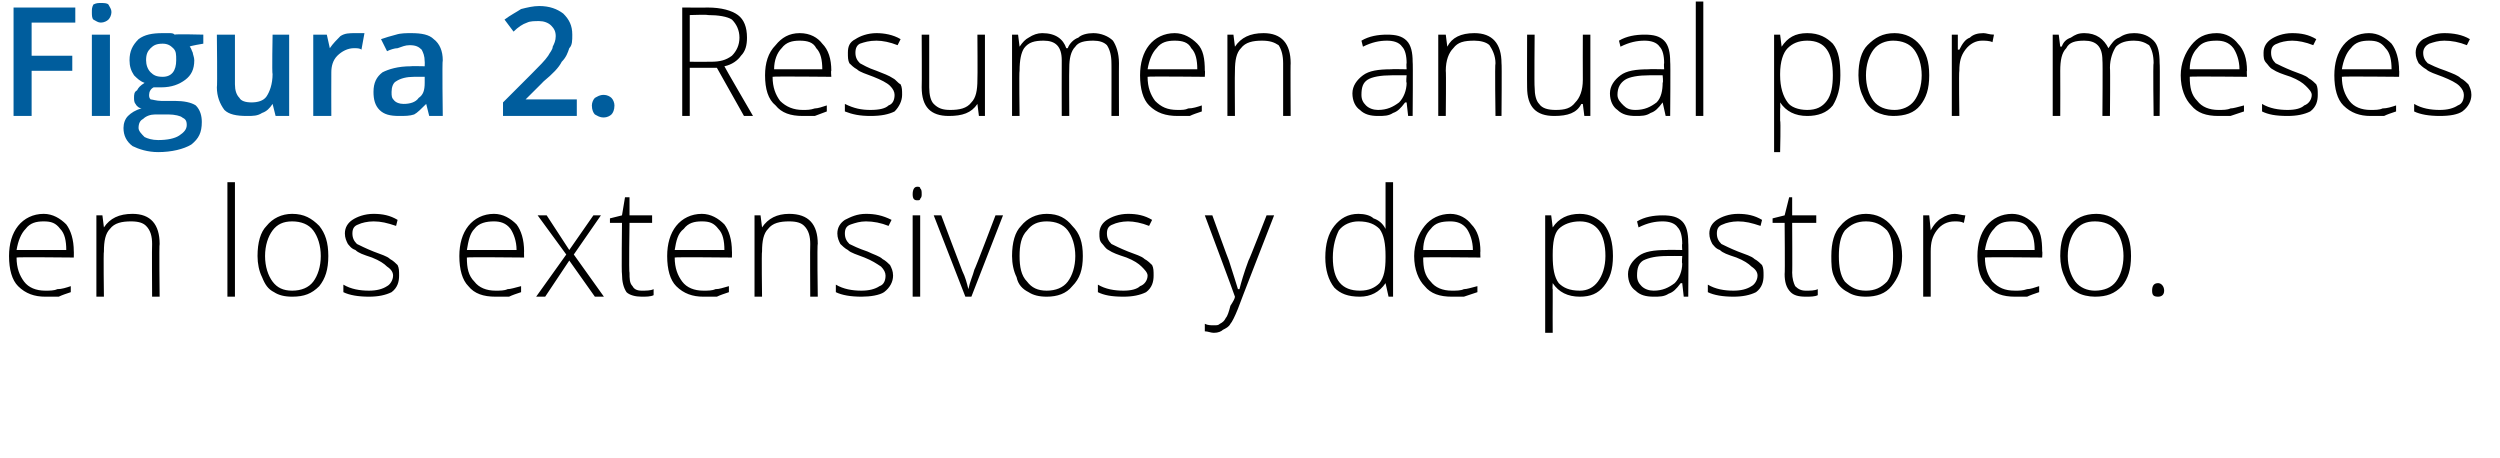 <?xml version="1.0" standalone="no"?><!DOCTYPE svg PUBLIC "-//W3C//DTD SVG 1.1//EN" "http://www.w3.org/Graphics/SVG/1.1/DTD/svg11.dtd"><svg xmlns="http://www.w3.org/2000/svg" version="1.1" width="166px" height="30.4px" viewBox="0 0 166 30.4">  <desc>Figura 2 Resumen anual por meses en los extensivos y de pastoreo</desc>  <defs/>  <g id="Polygon172708">    <path d="M 3 19.7 C 2.3 19.7 1.7 19.5 1.2 19 C 0.8 18.6 0.6 17.9 0.6 17 C 0.6 16.2 0.8 15.5 1.2 15 C 1.6 14.5 2.2 14.2 2.9 14.2 C 3.5 14.2 4 14.5 4.4 14.9 C 4.7 15.3 4.9 15.9 4.9 16.7 C 4.91 16.67 4.9 17.1 4.9 17.1 C 4.9 17.1 1.09 17.06 1.1 17.1 C 1.1 17.8 1.3 18.3 1.6 18.7 C 1.9 19.1 2.4 19.3 3 19.3 C 3.3 19.3 3.6 19.3 3.8 19.2 C 4.1 19.2 4.4 19.1 4.7 19 C 4.7 19 4.7 19.4 4.7 19.4 C 4.4 19.5 4.1 19.6 3.9 19.7 C 3.6 19.7 3.3 19.7 3 19.7 Z M 2.9 14.7 C 2.4 14.7 2 14.8 1.7 15.2 C 1.4 15.5 1.2 16 1.1 16.6 C 1.1 16.6 4.4 16.6 4.4 16.6 C 4.4 16 4.3 15.5 4 15.2 C 3.7 14.8 3.4 14.7 2.9 14.7 Z M 10.1 19.7 C 10.1 19.7 10.08 16.21 10.1 16.2 C 10.1 15.7 10 15.3 9.7 15 C 9.5 14.8 9.2 14.7 8.7 14.7 C 8.1 14.7 7.6 14.8 7.3 15.2 C 7 15.5 6.9 16 6.9 16.7 C 6.86 16.72 6.9 19.7 6.9 19.7 L 6.4 19.7 L 6.4 14.3 L 6.8 14.3 L 6.9 15.1 C 6.9 15.1 6.91 15.07 6.9 15.1 C 7.3 14.5 7.9 14.2 8.8 14.2 C 10 14.2 10.6 14.9 10.6 16.2 C 10.56 16.18 10.6 19.7 10.6 19.7 L 10.1 19.7 Z M 15.6 19.7 L 15.1 19.7 L 15.1 12.1 L 15.6 12.1 L 15.6 19.7 Z M 21.8 17 C 21.8 17.9 21.6 18.5 21.2 19 C 20.7 19.5 20.2 19.7 19.4 19.7 C 18.9 19.7 18.5 19.6 18.2 19.4 C 17.8 19.2 17.6 18.9 17.4 18.4 C 17.2 18 17.1 17.5 17.1 17 C 17.1 16.1 17.3 15.4 17.7 15 C 18.1 14.5 18.7 14.2 19.4 14.2 C 20.2 14.2 20.7 14.5 21.2 15 C 21.6 15.5 21.8 16.1 21.8 17 Z M 17.6 17 C 17.6 17.7 17.8 18.3 18.1 18.7 C 18.4 19.1 18.8 19.3 19.4 19.3 C 20 19.3 20.5 19.1 20.8 18.7 C 21.1 18.3 21.3 17.7 21.3 17 C 21.3 16.3 21.1 15.7 20.8 15.3 C 20.5 14.9 20 14.7 19.4 14.7 C 18.8 14.7 18.4 14.9 18.1 15.3 C 17.8 15.7 17.6 16.3 17.6 17 Z M 26.5 18.3 C 26.5 18.7 26.4 19.1 26 19.4 C 25.6 19.6 25.1 19.7 24.5 19.7 C 23.8 19.7 23.2 19.6 22.8 19.4 C 22.8 19.4 22.8 18.9 22.8 18.9 C 23.3 19.2 23.9 19.3 24.5 19.3 C 25 19.3 25.4 19.2 25.7 19 C 25.9 18.9 26.1 18.6 26.1 18.3 C 26.1 18.1 26 17.9 25.7 17.7 C 25.5 17.5 25.2 17.3 24.7 17.1 C 24.1 16.9 23.8 16.8 23.6 16.6 C 23.3 16.5 23.2 16.3 23.1 16.2 C 23 16 22.9 15.8 22.9 15.5 C 22.9 15.1 23.1 14.8 23.4 14.6 C 23.7 14.4 24.2 14.2 24.8 14.2 C 25.4 14.2 25.9 14.3 26.4 14.6 C 26.4 14.6 26.3 15 26.3 15 C 25.7 14.8 25.3 14.7 24.8 14.7 C 24.4 14.7 24 14.8 23.8 14.9 C 23.5 15 23.4 15.2 23.4 15.5 C 23.4 15.8 23.5 16 23.7 16.2 C 23.9 16.3 24.3 16.5 24.8 16.7 C 25.3 16.9 25.7 17 25.9 17.2 C 26.1 17.3 26.3 17.5 26.4 17.6 C 26.5 17.8 26.5 18 26.5 18.3 Z M 32.9 19.7 C 32.1 19.7 31.5 19.5 31.1 19 C 30.7 18.6 30.5 17.9 30.5 17 C 30.5 16.2 30.7 15.5 31.1 15 C 31.5 14.5 32.1 14.2 32.8 14.2 C 33.4 14.2 33.9 14.5 34.3 14.9 C 34.6 15.3 34.8 15.9 34.8 16.7 C 34.79 16.67 34.8 17.1 34.8 17.1 C 34.8 17.1 30.97 17.06 31 17.1 C 31 17.8 31.1 18.3 31.5 18.7 C 31.8 19.1 32.3 19.3 32.9 19.3 C 33.2 19.3 33.5 19.3 33.7 19.2 C 33.9 19.2 34.2 19.1 34.6 19 C 34.6 19 34.6 19.4 34.6 19.4 C 34.3 19.5 34 19.6 33.8 19.7 C 33.5 19.7 33.2 19.7 32.9 19.7 Z M 32.8 14.7 C 32.3 14.7 31.8 14.8 31.5 15.2 C 31.2 15.5 31.1 16 31 16.6 C 31 16.6 34.3 16.6 34.3 16.6 C 34.3 16 34.1 15.5 33.9 15.2 C 33.6 14.8 33.2 14.7 32.8 14.7 Z M 37.6 16.9 L 35.7 14.3 L 36.3 14.3 L 37.8 16.6 L 39.4 14.3 L 39.9 14.3 L 38.1 16.9 L 40.1 19.7 L 39.5 19.7 L 37.8 17.3 L 36.2 19.7 L 35.6 19.7 L 37.6 16.9 Z M 42.6 19.3 C 42.9 19.3 43.2 19.3 43.4 19.2 C 43.4 19.2 43.4 19.6 43.4 19.6 C 43.2 19.7 42.9 19.7 42.6 19.7 C 42.2 19.7 41.8 19.6 41.6 19.4 C 41.4 19.1 41.3 18.7 41.3 18.2 C 41.26 18.19 41.3 14.8 41.3 14.8 L 40.5 14.8 L 40.5 14.5 L 41.3 14.3 L 41.5 13.1 L 41.8 13.1 L 41.8 14.3 L 43.3 14.3 L 43.3 14.8 L 41.8 14.8 C 41.8 14.8 41.75 18.12 41.8 18.1 C 41.8 18.5 41.8 18.8 42 19 C 42.1 19.2 42.3 19.3 42.6 19.3 Z M 46.7 19.7 C 46 19.7 45.4 19.5 44.9 19 C 44.5 18.6 44.3 17.9 44.3 17 C 44.3 16.2 44.5 15.5 44.9 15 C 45.3 14.5 45.9 14.2 46.6 14.2 C 47.2 14.2 47.7 14.5 48.1 14.9 C 48.4 15.3 48.6 15.9 48.6 16.7 C 48.61 16.67 48.6 17.1 48.6 17.1 C 48.6 17.1 44.79 17.06 44.8 17.1 C 44.8 17.8 45 18.3 45.3 18.7 C 45.6 19.1 46.1 19.3 46.7 19.3 C 47 19.3 47.3 19.3 47.5 19.2 C 47.8 19.2 48 19.1 48.4 19 C 48.4 19 48.4 19.4 48.4 19.4 C 48.1 19.5 47.8 19.6 47.6 19.7 C 47.3 19.7 47 19.7 46.7 19.7 Z M 46.6 14.7 C 46.1 14.7 45.7 14.8 45.4 15.2 C 45 15.5 44.9 16 44.8 16.6 C 44.8 16.6 48.1 16.6 48.1 16.6 C 48.1 16 48 15.5 47.7 15.2 C 47.4 14.8 47.1 14.7 46.6 14.7 Z M 53.8 19.7 C 53.8 19.7 53.78 16.21 53.8 16.2 C 53.8 15.7 53.7 15.3 53.4 15 C 53.2 14.8 52.9 14.7 52.4 14.7 C 51.8 14.7 51.3 14.8 51 15.2 C 50.7 15.5 50.6 16 50.6 16.7 C 50.56 16.72 50.6 19.7 50.6 19.7 L 50.1 19.7 L 50.1 14.3 L 50.5 14.3 L 50.6 15.1 C 50.6 15.1 50.61 15.07 50.6 15.1 C 51 14.5 51.6 14.2 52.4 14.2 C 53.7 14.2 54.3 14.9 54.3 16.2 C 54.25 16.18 54.3 19.7 54.3 19.7 L 53.8 19.7 Z M 59.3 18.3 C 59.3 18.7 59.1 19.1 58.7 19.4 C 58.4 19.6 57.8 19.7 57.2 19.7 C 56.5 19.7 55.9 19.6 55.5 19.4 C 55.5 19.4 55.5 18.9 55.5 18.9 C 56 19.2 56.6 19.3 57.2 19.3 C 57.7 19.3 58.1 19.2 58.4 19 C 58.7 18.9 58.8 18.6 58.8 18.3 C 58.8 18.1 58.7 17.9 58.5 17.7 C 58.2 17.5 57.9 17.3 57.4 17.1 C 56.9 16.9 56.5 16.8 56.3 16.6 C 56.1 16.5 55.9 16.3 55.8 16.2 C 55.7 16 55.6 15.8 55.6 15.5 C 55.6 15.1 55.8 14.8 56.1 14.6 C 56.5 14.4 56.9 14.2 57.5 14.2 C 58.1 14.2 58.6 14.3 59.2 14.6 C 59.2 14.6 59 15 59 15 C 58.5 14.8 58 14.7 57.5 14.7 C 57.1 14.7 56.8 14.8 56.5 14.9 C 56.2 15 56.1 15.2 56.1 15.5 C 56.1 15.8 56.2 16 56.4 16.2 C 56.6 16.3 57 16.5 57.6 16.7 C 58 16.9 58.4 17 58.6 17.2 C 58.8 17.3 59 17.5 59.1 17.6 C 59.2 17.8 59.3 18 59.3 18.3 Z M 61.1 19.7 L 60.6 19.7 L 60.6 14.3 L 61.1 14.3 L 61.1 19.7 Z M 60.9 13.3 C 60.7 13.3 60.6 13.2 60.6 12.9 C 60.6 12.6 60.7 12.4 60.9 12.4 C 61 12.4 61.1 12.4 61.1 12.5 C 61.2 12.6 61.2 12.7 61.2 12.9 C 61.2 13 61.2 13.1 61.1 13.2 C 61.1 13.3 61 13.3 60.9 13.3 C 60.9 13.3 60.9 13.3 60.9 13.3 Z M 64.1 19.7 L 62 14.3 L 62.5 14.3 C 62.5 14.3 63.87 17.95 63.9 18 C 64.1 18.4 64.2 18.8 64.3 19.2 C 64.3 19.2 64.3 19.2 64.3 19.2 C 64.4 18.7 64.6 18.3 64.7 17.9 C 64.72 17.94 66.1 14.3 66.1 14.3 L 66.6 14.3 L 64.5 19.7 L 64.1 19.7 Z M 71.9 17 C 71.9 17.9 71.7 18.5 71.2 19 C 70.8 19.5 70.2 19.7 69.5 19.7 C 69 19.7 68.6 19.6 68.3 19.4 C 67.9 19.2 67.6 18.9 67.5 18.4 C 67.3 18 67.2 17.5 67.2 17 C 67.2 16.1 67.4 15.4 67.8 15 C 68.2 14.5 68.8 14.2 69.5 14.2 C 70.3 14.2 70.8 14.5 71.2 15 C 71.7 15.5 71.9 16.1 71.9 17 Z M 67.7 17 C 67.7 17.7 67.8 18.3 68.2 18.7 C 68.5 19.1 68.9 19.3 69.5 19.3 C 70.1 19.3 70.6 19.1 70.9 18.7 C 71.2 18.3 71.4 17.7 71.4 17 C 71.4 16.3 71.2 15.7 70.9 15.3 C 70.6 14.9 70.1 14.7 69.5 14.7 C 68.9 14.7 68.5 14.9 68.2 15.3 C 67.8 15.7 67.7 16.3 67.7 17 Z M 76.6 18.3 C 76.6 18.7 76.5 19.1 76.1 19.4 C 75.7 19.6 75.2 19.7 74.6 19.7 C 73.8 19.7 73.3 19.6 72.9 19.4 C 72.9 19.4 72.9 18.9 72.9 18.9 C 73.4 19.2 74 19.3 74.6 19.3 C 75.1 19.3 75.5 19.2 75.7 19 C 76 18.9 76.2 18.6 76.2 18.3 C 76.2 18.1 76 17.9 75.8 17.7 C 75.6 17.5 75.3 17.3 74.8 17.1 C 74.2 16.9 73.9 16.8 73.6 16.6 C 73.4 16.5 73.3 16.3 73.2 16.2 C 73 16 73 15.8 73 15.5 C 73 15.1 73.2 14.8 73.5 14.6 C 73.8 14.4 74.3 14.2 74.9 14.2 C 75.5 14.2 76 14.3 76.5 14.6 C 76.5 14.6 76.3 15 76.3 15 C 75.8 14.8 75.3 14.7 74.9 14.7 C 74.5 14.7 74.1 14.8 73.9 14.9 C 73.6 15 73.5 15.2 73.5 15.5 C 73.5 15.8 73.6 16 73.8 16.2 C 74 16.3 74.4 16.5 74.9 16.7 C 75.4 16.9 75.8 17 76 17.2 C 76.2 17.3 76.4 17.5 76.5 17.6 C 76.6 17.8 76.6 18 76.6 18.3 Z M 80 14.3 L 80.5 14.3 C 80.5 14.3 81.59 17.32 81.6 17.3 C 81.9 18.2 82.1 18.9 82.2 19.2 C 82.2 19.2 82.3 19.2 82.3 19.2 C 82.4 18.8 82.6 18.1 82.9 17.3 C 82.94 17.29 84.1 14.3 84.1 14.3 L 84.6 14.3 C 84.6 14.3 82.18 20.51 82.2 20.5 C 82 21 81.8 21.4 81.7 21.5 C 81.6 21.7 81.4 21.8 81.2 21.9 C 81.1 22 80.9 22.1 80.6 22.1 C 80.4 22.1 80.2 22 80 22 C 80 22 80 21.5 80 21.5 C 80.2 21.6 80.4 21.6 80.6 21.6 C 80.8 21.6 80.9 21.6 81 21.5 C 81.2 21.4 81.3 21.3 81.4 21.1 C 81.5 21 81.6 20.7 81.7 20.3 C 81.9 20 82 19.8 82 19.7 C 82 19.65 80 14.3 80 14.3 Z M 90.2 14.2 C 90.6 14.2 91 14.3 91.2 14.5 C 91.5 14.6 91.8 14.8 92 15.2 C 92 15.2 92 15.2 92 15.2 C 92 14.8 92 14.4 92 14 C 92 13.96 92 12.1 92 12.1 L 92.5 12.1 L 92.5 19.7 L 92.2 19.7 L 92 18.8 C 92 18.8 92 18.84 92 18.8 C 91.6 19.4 91 19.7 90.3 19.7 C 89.5 19.7 89 19.5 88.6 19.1 C 88.2 18.6 88 17.9 88 17.1 C 88 16.2 88.2 15.5 88.6 15 C 89 14.5 89.5 14.2 90.2 14.2 Z M 90.2 14.7 C 89.7 14.7 89.2 14.9 88.9 15.3 C 88.7 15.7 88.5 16.3 88.5 17.1 C 88.5 18.6 89.1 19.3 90.3 19.3 C 90.9 19.3 91.3 19.1 91.6 18.8 C 91.9 18.4 92 17.9 92 17.1 C 92 17.1 92 17 92 17 C 92 16.2 91.9 15.6 91.6 15.2 C 91.3 14.9 90.9 14.7 90.2 14.7 Z M 96.4 19.7 C 95.6 19.7 95 19.5 94.6 19 C 94.2 18.6 93.9 17.9 93.9 17 C 93.9 16.2 94.2 15.5 94.6 15 C 95 14.5 95.6 14.2 96.3 14.2 C 96.9 14.2 97.4 14.5 97.7 14.9 C 98.1 15.3 98.3 15.9 98.3 16.7 C 98.28 16.67 98.3 17.1 98.3 17.1 C 98.3 17.1 94.46 17.06 94.5 17.1 C 94.5 17.8 94.6 18.3 95 18.7 C 95.3 19.1 95.8 19.3 96.4 19.3 C 96.7 19.3 97 19.3 97.2 19.2 C 97.4 19.2 97.7 19.1 98.1 19 C 98.1 19 98.1 19.4 98.1 19.4 C 97.8 19.5 97.5 19.6 97.2 19.7 C 97 19.7 96.7 19.7 96.4 19.7 Z M 96.3 14.7 C 95.7 14.7 95.3 14.8 95 15.2 C 94.7 15.5 94.5 16 94.5 16.6 C 94.5 16.6 97.8 16.6 97.8 16.6 C 97.8 16 97.6 15.5 97.4 15.2 C 97.1 14.8 96.7 14.7 96.3 14.7 Z M 104.9 19.7 C 104.1 19.7 103.5 19.4 103.1 18.8 C 103.09 18.83 103.1 18.8 103.1 18.8 C 103.1 18.8 103.07 19.24 103.1 19.2 C 103.1 19.5 103.1 19.7 103.1 20 C 103.09 20.03 103.1 22.1 103.1 22.1 L 102.6 22.1 L 102.6 14.3 L 103 14.3 L 103.1 15.1 C 103.1 15.1 103.13 15.1 103.1 15.1 C 103.5 14.5 104.1 14.2 104.9 14.2 C 105.6 14.2 106.1 14.5 106.5 14.9 C 106.9 15.4 107.1 16.1 107.1 17 C 107.1 17.9 106.9 18.5 106.5 19 C 106.1 19.5 105.6 19.7 104.9 19.7 Z M 104.9 19.3 C 105.4 19.3 105.8 19.1 106.1 18.7 C 106.4 18.3 106.6 17.7 106.6 17 C 106.6 15.5 106 14.7 104.9 14.7 C 104.3 14.7 103.8 14.9 103.5 15.2 C 103.2 15.5 103.1 16.1 103.1 16.9 C 103.1 16.9 103.1 17 103.1 17 C 103.1 17.8 103.2 18.4 103.5 18.8 C 103.8 19.1 104.2 19.3 104.9 19.3 Z M 111.8 19.7 L 111.7 18.8 C 111.7 18.8 111.62 18.81 111.6 18.8 C 111.3 19.2 111.1 19.4 110.8 19.5 C 110.5 19.7 110.2 19.7 109.8 19.7 C 109.3 19.7 108.9 19.6 108.6 19.3 C 108.3 19.1 108.1 18.7 108.1 18.2 C 108.1 17.7 108.4 17.3 108.8 17 C 109.2 16.7 109.8 16.6 110.7 16.6 C 110.66 16.58 111.7 16.6 111.7 16.6 C 111.7 16.6 111.67 16.2 111.7 16.2 C 111.7 15.7 111.6 15.3 111.4 15.1 C 111.2 14.8 110.8 14.7 110.4 14.7 C 109.9 14.7 109.4 14.8 108.8 15.1 C 108.8 15.1 108.7 14.7 108.7 14.7 C 109.2 14.4 109.8 14.3 110.4 14.3 C 111 14.3 111.4 14.4 111.7 14.7 C 112 15 112.1 15.5 112.1 16.1 C 112.13 16.12 112.1 19.7 112.1 19.7 L 111.8 19.7 Z M 109.8 19.3 C 110.4 19.3 110.8 19.1 111.2 18.8 C 111.5 18.5 111.7 18 111.7 17.5 C 111.66 17.47 111.7 17 111.7 17 C 111.7 17 110.73 16.99 110.7 17 C 110 17 109.5 17.1 109.1 17.3 C 108.8 17.5 108.7 17.8 108.7 18.3 C 108.7 18.6 108.8 18.8 109 19 C 109.2 19.2 109.5 19.3 109.8 19.3 Z M 117.1 18.3 C 117.1 18.7 117 19.1 116.6 19.4 C 116.2 19.6 115.7 19.7 115.1 19.7 C 114.4 19.7 113.8 19.6 113.4 19.4 C 113.4 19.4 113.4 18.9 113.4 18.9 C 113.9 19.2 114.5 19.3 115.1 19.3 C 115.6 19.3 116 19.2 116.3 19 C 116.5 18.9 116.7 18.6 116.7 18.3 C 116.7 18.1 116.6 17.9 116.3 17.7 C 116.1 17.5 115.8 17.3 115.3 17.1 C 114.7 16.9 114.4 16.8 114.2 16.6 C 113.9 16.5 113.8 16.3 113.7 16.2 C 113.6 16 113.5 15.8 113.5 15.5 C 113.5 15.1 113.7 14.8 114 14.6 C 114.3 14.4 114.8 14.2 115.4 14.2 C 116 14.2 116.5 14.3 117 14.6 C 117 14.6 116.9 15 116.9 15 C 116.3 14.8 115.9 14.7 115.4 14.7 C 115 14.7 114.6 14.8 114.4 14.9 C 114.1 15 114 15.2 114 15.5 C 114 15.8 114.1 16 114.3 16.2 C 114.5 16.3 114.9 16.5 115.4 16.7 C 115.9 16.9 116.3 17 116.5 17.2 C 116.7 17.3 116.9 17.5 117 17.6 C 117.1 17.8 117.1 18 117.1 18.3 Z M 119.9 19.3 C 120.2 19.3 120.5 19.3 120.7 19.2 C 120.7 19.2 120.7 19.6 120.7 19.6 C 120.5 19.7 120.2 19.7 119.9 19.7 C 119.4 19.7 119.1 19.6 118.9 19.4 C 118.6 19.1 118.5 18.7 118.5 18.2 C 118.53 18.19 118.5 14.8 118.5 14.8 L 117.7 14.8 L 117.7 14.5 L 118.5 14.3 L 118.8 13.1 L 119 13.1 L 119 14.3 L 120.6 14.3 L 120.6 14.8 L 119 14.8 C 119 14.8 119.02 18.12 119 18.1 C 119 18.5 119.1 18.8 119.2 19 C 119.4 19.2 119.6 19.3 119.9 19.3 Z M 126.3 17 C 126.3 17.9 126 18.5 125.6 19 C 125.2 19.5 124.6 19.7 123.9 19.7 C 123.4 19.7 123 19.6 122.7 19.4 C 122.3 19.2 122 18.9 121.8 18.4 C 121.6 18 121.6 17.5 121.6 17 C 121.6 16.1 121.8 15.4 122.2 15 C 122.6 14.5 123.2 14.2 123.9 14.2 C 124.6 14.2 125.2 14.5 125.6 15 C 126 15.5 126.3 16.1 126.3 17 Z M 122.1 17 C 122.1 17.7 122.2 18.3 122.5 18.7 C 122.9 19.1 123.3 19.3 123.9 19.3 C 124.5 19.3 124.9 19.1 125.3 18.7 C 125.6 18.3 125.7 17.7 125.7 17 C 125.7 16.3 125.6 15.7 125.3 15.3 C 124.9 14.9 124.5 14.7 123.9 14.7 C 123.3 14.7 122.9 14.9 122.5 15.3 C 122.2 15.7 122.1 16.3 122.1 17 Z M 129.8 14.2 C 130 14.2 130.3 14.3 130.5 14.3 C 130.5 14.3 130.4 14.8 130.4 14.8 C 130.2 14.7 130 14.7 129.8 14.7 C 129.3 14.7 128.9 14.9 128.6 15.3 C 128.3 15.7 128.2 16.1 128.2 16.7 C 128.2 16.72 128.2 19.7 128.2 19.7 L 127.7 19.7 L 127.7 14.3 L 128.1 14.3 L 128.2 15.3 C 128.2 15.3 128.21 15.3 128.2 15.3 C 128.4 14.9 128.7 14.6 128.9 14.5 C 129.2 14.3 129.5 14.2 129.8 14.2 Z M 133.8 19.7 C 133 19.7 132.4 19.5 132 19 C 131.5 18.6 131.3 17.9 131.3 17 C 131.3 16.2 131.5 15.5 131.9 15 C 132.3 14.5 132.9 14.2 133.6 14.2 C 134.2 14.2 134.7 14.5 135.1 14.9 C 135.5 15.3 135.6 15.9 135.6 16.7 C 135.63 16.67 135.6 17.1 135.6 17.1 C 135.6 17.1 131.81 17.06 131.8 17.1 C 131.8 17.8 132 18.3 132.3 18.7 C 132.7 19.1 133.1 19.3 133.8 19.3 C 134.1 19.3 134.3 19.3 134.6 19.2 C 134.8 19.2 135.1 19.1 135.4 19 C 135.4 19 135.4 19.4 135.4 19.4 C 135.1 19.5 134.8 19.6 134.6 19.7 C 134.3 19.7 134.1 19.7 133.8 19.7 Z M 133.6 14.7 C 133.1 14.7 132.7 14.8 132.4 15.2 C 132.1 15.5 131.9 16 131.8 16.6 C 131.8 16.6 135.1 16.6 135.1 16.6 C 135.1 16 135 15.5 134.7 15.2 C 134.5 14.8 134.1 14.7 133.6 14.7 Z M 141.5 17 C 141.5 17.9 141.3 18.5 140.9 19 C 140.4 19.5 139.9 19.7 139.1 19.7 C 138.7 19.7 138.2 19.6 137.9 19.4 C 137.5 19.2 137.3 18.9 137.1 18.4 C 136.9 18 136.8 17.5 136.8 17 C 136.8 16.1 137 15.4 137.4 15 C 137.8 14.5 138.4 14.2 139.2 14.2 C 139.9 14.2 140.5 14.5 140.9 15 C 141.3 15.5 141.5 16.1 141.5 17 Z M 137.3 17 C 137.3 17.7 137.5 18.3 137.8 18.7 C 138.1 19.1 138.6 19.3 139.1 19.3 C 139.7 19.3 140.2 19.1 140.5 18.7 C 140.8 18.3 141 17.7 141 17 C 141 16.3 140.8 15.7 140.5 15.3 C 140.2 14.9 139.7 14.7 139.1 14.7 C 138.5 14.7 138.1 14.9 137.8 15.3 C 137.5 15.7 137.3 16.3 137.3 17 Z M 143.3 19.7 C 143 19.7 142.9 19.6 142.9 19.3 C 142.9 19 143 18.8 143.3 18.8 C 143.5 18.8 143.7 19 143.7 19.3 C 143.7 19.6 143.5 19.7 143.3 19.7 C 143.3 19.7 143.3 19.7 143.3 19.7 Z " stroke="none" fill="#000"/>  </g>  <g id="Polygon172707">    <path d="M 45.8 4.5 L 45.8 7.7 L 45.3 7.7 L 45.3 0.5 C 45.3 0.5 47.01 0.51 47 0.5 C 47.9 0.5 48.6 0.7 49 1 C 49.4 1.3 49.6 1.8 49.6 2.5 C 49.6 3 49.5 3.4 49.2 3.7 C 49 4 48.6 4.3 48.1 4.4 C 48.08 4.4 50 7.7 50 7.7 L 49.4 7.7 L 47.6 4.5 L 45.8 4.5 Z M 45.8 4.1 C 45.8 4.1 47.17 4.11 47.2 4.1 C 47.8 4.1 48.2 4 48.6 3.7 C 48.9 3.4 49.1 3 49.1 2.5 C 49.1 2 48.9 1.6 48.6 1.3 C 48.3 1.1 47.7 1 47 1 C 46.99 0.96 45.8 1 45.8 1 L 45.8 4.1 Z M 53.3 7.7 C 52.5 7.7 51.9 7.5 51.5 7 C 51 6.6 50.8 5.9 50.8 5 C 50.8 4.2 51 3.5 51.5 3 C 51.9 2.5 52.4 2.2 53.1 2.2 C 53.8 2.2 54.3 2.5 54.6 2.9 C 55 3.3 55.2 3.9 55.2 4.7 C 55.16 4.67 55.2 5.1 55.2 5.1 C 55.2 5.1 51.33 5.06 51.3 5.1 C 51.3 5.8 51.5 6.3 51.8 6.7 C 52.2 7.1 52.7 7.3 53.3 7.3 C 53.6 7.3 53.8 7.3 54.1 7.2 C 54.3 7.2 54.6 7.1 54.9 7 C 54.9 7 54.9 7.4 54.9 7.4 C 54.6 7.5 54.4 7.6 54.1 7.7 C 53.9 7.7 53.6 7.7 53.3 7.7 Z M 53.1 2.7 C 52.6 2.7 52.2 2.8 51.9 3.2 C 51.6 3.5 51.4 4 51.4 4.6 C 51.4 4.6 54.6 4.6 54.6 4.6 C 54.6 4 54.5 3.5 54.2 3.2 C 54 2.8 53.6 2.7 53.1 2.7 Z M 59.9 6.3 C 59.9 6.7 59.7 7.1 59.4 7.4 C 59 7.6 58.5 7.7 57.8 7.7 C 57.1 7.7 56.6 7.6 56.1 7.4 C 56.1 7.4 56.1 6.9 56.1 6.9 C 56.7 7.2 57.2 7.3 57.8 7.3 C 58.4 7.3 58.8 7.2 59 7 C 59.3 6.9 59.4 6.6 59.4 6.3 C 59.4 6.1 59.3 5.9 59.1 5.7 C 58.9 5.5 58.5 5.3 58 5.1 C 57.5 4.9 57.1 4.8 56.9 4.6 C 56.7 4.5 56.5 4.3 56.4 4.2 C 56.3 4 56.3 3.8 56.3 3.5 C 56.3 3.1 56.4 2.8 56.8 2.6 C 57.1 2.4 57.6 2.2 58.2 2.2 C 58.7 2.2 59.3 2.3 59.8 2.6 C 59.8 2.6 59.6 3 59.6 3 C 59.1 2.8 58.6 2.7 58.2 2.7 C 57.7 2.7 57.4 2.8 57.1 2.9 C 56.9 3 56.8 3.2 56.8 3.5 C 56.8 3.8 56.9 4 57.1 4.2 C 57.3 4.3 57.6 4.5 58.2 4.7 C 58.7 4.9 59 5 59.3 5.2 C 59.5 5.3 59.6 5.5 59.8 5.6 C 59.9 5.8 59.9 6 59.9 6.3 Z M 61.7 2.3 C 61.7 2.3 61.7 5.78 61.7 5.8 C 61.7 6.3 61.8 6.7 62 6.9 C 62.3 7.2 62.6 7.3 63.1 7.3 C 63.7 7.3 64.2 7.2 64.5 6.8 C 64.8 6.5 64.9 6 64.9 5.3 C 64.92 5.27 64.9 2.3 64.9 2.3 L 65.4 2.3 L 65.4 7.7 L 65 7.7 L 64.9 6.9 C 64.9 6.9 64.88 6.92 64.9 6.9 C 64.5 7.5 63.9 7.7 63 7.7 C 61.8 7.7 61.2 7.1 61.2 5.8 C 61.22 5.81 61.2 2.3 61.2 2.3 L 61.7 2.3 Z M 73.8 7.7 C 73.8 7.7 73.81 4.17 73.8 4.2 C 73.8 3.7 73.7 3.3 73.5 3 C 73.3 2.8 73 2.7 72.6 2.7 C 72 2.7 71.6 2.8 71.4 3.1 C 71.1 3.4 71 3.9 71 4.5 C 70.98 4.54 71 7.7 71 7.7 L 70.5 7.7 C 70.5 7.7 70.49 4.02 70.5 4 C 70.5 3.1 70.1 2.7 69.3 2.7 C 68.7 2.7 68.3 2.8 68 3.2 C 67.8 3.5 67.7 4 67.7 4.7 C 67.66 4.72 67.7 7.7 67.7 7.7 L 67.2 7.7 L 67.2 2.3 L 67.6 2.3 L 67.7 3.1 C 67.7 3.1 67.71 3.07 67.7 3.1 C 67.9 2.8 68.1 2.6 68.3 2.5 C 68.6 2.3 68.9 2.2 69.2 2.2 C 70.1 2.2 70.6 2.6 70.8 3.2 C 70.8 3.2 70.9 3.2 70.9 3.2 C 71 2.9 71.3 2.6 71.6 2.5 C 71.8 2.3 72.2 2.2 72.6 2.2 C 73.1 2.2 73.6 2.4 73.9 2.7 C 74.1 3 74.3 3.5 74.3 4.2 C 74.29 4.18 74.3 7.7 74.3 7.7 L 73.8 7.7 Z M 78.2 7.7 C 77.4 7.7 76.8 7.5 76.3 7 C 75.9 6.6 75.7 5.9 75.7 5 C 75.7 4.2 75.9 3.5 76.3 3 C 76.7 2.5 77.3 2.2 78 2.2 C 78.6 2.2 79.1 2.5 79.5 2.9 C 79.9 3.3 80 3.9 80 4.7 C 80.03 4.67 80 5.1 80 5.1 C 80 5.1 76.21 5.06 76.2 5.1 C 76.2 5.8 76.4 6.3 76.7 6.7 C 77.1 7.1 77.5 7.3 78.2 7.3 C 78.5 7.3 78.7 7.3 78.9 7.2 C 79.2 7.2 79.5 7.1 79.8 7 C 79.8 7 79.8 7.4 79.8 7.4 C 79.5 7.5 79.2 7.6 79 7.7 C 78.7 7.7 78.5 7.7 78.2 7.7 Z M 78 2.7 C 77.5 2.7 77.1 2.8 76.8 3.2 C 76.5 3.5 76.3 4 76.2 4.6 C 76.2 4.6 79.5 4.6 79.5 4.6 C 79.5 4 79.4 3.5 79.1 3.2 C 78.9 2.8 78.5 2.7 78 2.7 Z M 85.2 7.7 C 85.2 7.7 85.2 4.21 85.2 4.2 C 85.2 3.7 85.1 3.3 84.9 3 C 84.6 2.8 84.3 2.7 83.8 2.7 C 83.2 2.7 82.7 2.8 82.4 3.2 C 82.1 3.5 82 4 82 4.7 C 81.98 4.72 82 7.7 82 7.7 L 81.5 7.7 L 81.5 2.3 L 81.9 2.3 L 82 3.1 C 82 3.1 82.03 3.07 82 3.1 C 82.4 2.5 83 2.2 83.9 2.2 C 85.1 2.2 85.7 2.9 85.7 4.2 C 85.68 4.18 85.7 7.7 85.7 7.7 L 85.2 7.7 Z M 93.5 7.7 L 93.4 6.8 C 93.4 6.8 93.31 6.81 93.3 6.8 C 93 7.2 92.8 7.4 92.5 7.5 C 92.2 7.7 91.9 7.7 91.5 7.7 C 91 7.7 90.6 7.6 90.3 7.3 C 90 7.1 89.8 6.7 89.8 6.2 C 89.8 5.7 90.1 5.3 90.5 5 C 90.9 4.7 91.5 4.6 92.4 4.6 C 92.36 4.58 93.4 4.6 93.4 4.6 C 93.4 4.6 93.37 4.2 93.4 4.2 C 93.4 3.7 93.3 3.3 93.1 3.1 C 92.9 2.8 92.5 2.7 92.1 2.7 C 91.6 2.7 91.1 2.8 90.5 3.1 C 90.5 3.1 90.4 2.7 90.4 2.7 C 90.9 2.4 91.5 2.3 92.1 2.3 C 92.7 2.3 93.1 2.4 93.4 2.7 C 93.7 3 93.8 3.5 93.8 4.1 C 93.83 4.12 93.8 7.7 93.8 7.7 L 93.5 7.7 Z M 91.5 7.3 C 92.1 7.3 92.5 7.1 92.9 6.8 C 93.2 6.5 93.4 6 93.4 5.5 C 93.35 5.47 93.4 5 93.4 5 C 93.4 5 92.42 4.99 92.4 5 C 91.7 5 91.1 5.1 90.8 5.3 C 90.5 5.5 90.4 5.8 90.4 6.3 C 90.4 6.6 90.5 6.8 90.7 7 C 90.9 7.2 91.2 7.3 91.5 7.3 Z M 99.3 7.7 C 99.3 7.7 99.25 4.21 99.3 4.2 C 99.3 3.7 99.1 3.3 98.9 3 C 98.7 2.8 98.3 2.7 97.9 2.7 C 97.2 2.7 96.8 2.8 96.5 3.2 C 96.2 3.5 96 4 96 4.7 C 96.03 4.72 96 7.7 96 7.7 L 95.5 7.7 L 95.5 2.3 L 96 2.3 L 96.1 3.1 C 96.1 3.1 96.08 3.07 96.1 3.1 C 96.4 2.5 97 2.2 97.9 2.2 C 99.1 2.2 99.7 2.9 99.7 4.2 C 99.73 4.18 99.7 7.7 99.7 7.7 L 99.3 7.7 Z M 101.9 2.3 C 101.9 2.3 101.87 5.78 101.9 5.8 C 101.9 6.3 102 6.7 102.2 6.9 C 102.4 7.2 102.8 7.3 103.3 7.3 C 103.9 7.3 104.3 7.2 104.6 6.8 C 104.9 6.5 105.1 6 105.1 5.3 C 105.09 5.27 105.1 2.3 105.1 2.3 L 105.6 2.3 L 105.6 7.7 L 105.2 7.7 L 105.1 6.9 C 105.1 6.9 105.04 6.92 105 6.9 C 104.7 7.5 104.1 7.7 103.2 7.7 C 102 7.7 101.4 7.1 101.4 5.8 C 101.39 5.81 101.4 2.3 101.4 2.3 L 101.9 2.3 Z M 110.6 7.7 L 110.4 6.8 C 110.4 6.8 110.41 6.81 110.4 6.8 C 110.1 7.2 109.9 7.4 109.6 7.5 C 109.3 7.7 109 7.7 108.6 7.7 C 108.1 7.7 107.7 7.6 107.4 7.3 C 107.1 7.1 106.9 6.7 106.9 6.2 C 106.9 5.7 107.2 5.3 107.6 5 C 108 4.7 108.6 4.6 109.5 4.6 C 109.46 4.58 110.5 4.6 110.5 4.6 C 110.5 4.6 110.47 4.2 110.5 4.2 C 110.5 3.7 110.4 3.3 110.2 3.1 C 110 2.8 109.6 2.7 109.2 2.7 C 108.7 2.7 108.2 2.8 107.6 3.1 C 107.6 3.1 107.5 2.7 107.5 2.7 C 108 2.4 108.6 2.3 109.2 2.3 C 109.8 2.3 110.2 2.4 110.5 2.7 C 110.8 3 110.9 3.5 110.9 4.1 C 110.93 4.12 110.9 7.7 110.9 7.7 L 110.6 7.7 Z M 108.6 7.3 C 109.2 7.3 109.6 7.1 110 6.8 C 110.3 6.5 110.4 6 110.4 5.5 C 110.45 5.47 110.4 5 110.4 5 C 110.4 5 109.52 4.99 109.5 5 C 108.8 5 108.2 5.1 107.9 5.3 C 107.6 5.5 107.4 5.8 107.4 6.3 C 107.4 6.6 107.6 6.8 107.8 7 C 108 7.2 108.2 7.3 108.6 7.3 Z M 113.1 7.7 L 112.6 7.7 L 112.6 0.1 L 113.1 0.1 L 113.1 7.7 Z M 120 7.7 C 119.2 7.7 118.6 7.4 118.2 6.8 C 118.25 6.83 118.2 6.8 118.2 6.8 C 118.2 6.8 118.23 7.24 118.2 7.2 C 118.2 7.5 118.2 7.7 118.2 8 C 118.25 8.03 118.2 10.1 118.2 10.1 L 117.8 10.1 L 117.8 2.3 L 118.2 2.3 L 118.3 3.1 C 118.3 3.1 118.29 3.1 118.3 3.1 C 118.7 2.5 119.2 2.2 120 2.2 C 120.8 2.2 121.3 2.5 121.7 2.9 C 122.1 3.4 122.2 4.1 122.2 5 C 122.2 5.9 122 6.5 121.7 7 C 121.3 7.5 120.7 7.7 120 7.7 Z M 120 7.3 C 120.6 7.3 121 7.1 121.3 6.7 C 121.6 6.3 121.7 5.7 121.7 5 C 121.7 3.5 121.2 2.7 120 2.7 C 119.4 2.7 119 2.9 118.7 3.2 C 118.4 3.5 118.2 4.1 118.2 4.9 C 118.2 4.9 118.2 5 118.2 5 C 118.2 5.8 118.4 6.4 118.7 6.8 C 118.9 7.1 119.4 7.3 120 7.3 Z M 128.1 5 C 128.1 5.9 127.9 6.5 127.5 7 C 127.1 7.5 126.5 7.7 125.7 7.7 C 125.3 7.7 124.9 7.6 124.5 7.4 C 124.2 7.2 123.9 6.9 123.7 6.4 C 123.5 6 123.4 5.5 123.4 5 C 123.4 4.1 123.6 3.4 124 3 C 124.5 2.5 125 2.2 125.8 2.2 C 126.5 2.2 127.1 2.5 127.5 3 C 127.9 3.5 128.1 4.1 128.1 5 Z M 123.9 5 C 123.9 5.7 124.1 6.3 124.4 6.7 C 124.7 7.1 125.2 7.3 125.8 7.3 C 126.3 7.3 126.8 7.1 127.1 6.7 C 127.4 6.3 127.6 5.7 127.6 5 C 127.6 4.3 127.4 3.7 127.1 3.3 C 126.8 2.9 126.3 2.7 125.7 2.7 C 125.2 2.7 124.7 2.9 124.4 3.3 C 124.1 3.7 123.9 4.3 123.9 5 Z M 131.7 2.2 C 131.9 2.2 132.1 2.3 132.4 2.3 C 132.4 2.3 132.3 2.8 132.3 2.8 C 132.1 2.7 131.8 2.7 131.6 2.7 C 131.2 2.7 130.8 2.9 130.5 3.3 C 130.2 3.7 130.1 4.1 130.1 4.7 C 130.06 4.72 130.1 7.7 130.1 7.7 L 129.6 7.7 L 129.6 2.3 L 130 2.3 L 130 3.3 C 130 3.3 130.07 3.3 130.1 3.3 C 130.3 2.9 130.5 2.6 130.8 2.5 C 131 2.3 131.3 2.2 131.7 2.2 Z M 143 7.7 C 143 7.7 142.95 4.17 143 4.2 C 143 3.7 142.9 3.3 142.7 3 C 142.4 2.8 142.1 2.7 141.7 2.7 C 141.2 2.7 140.8 2.8 140.5 3.1 C 140.3 3.4 140.1 3.9 140.1 4.5 C 140.13 4.54 140.1 7.7 140.1 7.7 L 139.6 7.7 C 139.6 7.7 139.63 4.02 139.6 4 C 139.6 3.1 139.2 2.7 138.4 2.7 C 137.8 2.7 137.4 2.8 137.2 3.2 C 136.9 3.5 136.8 4 136.8 4.7 C 136.81 4.72 136.8 7.7 136.8 7.7 L 136.3 7.7 L 136.3 2.3 L 136.7 2.3 L 136.8 3.1 C 136.8 3.1 136.86 3.07 136.9 3.1 C 137 2.8 137.2 2.6 137.5 2.5 C 137.8 2.3 138 2.2 138.4 2.2 C 139.2 2.2 139.7 2.6 140 3.2 C 140 3.2 140 3.2 140 3.2 C 140.2 2.9 140.4 2.6 140.7 2.5 C 141 2.3 141.3 2.2 141.7 2.2 C 142.3 2.2 142.7 2.4 143 2.7 C 143.3 3 143.4 3.5 143.4 4.2 C 143.43 4.18 143.4 7.7 143.4 7.7 L 143 7.7 Z M 147.3 7.7 C 146.5 7.7 145.9 7.5 145.5 7 C 145.1 6.6 144.8 5.9 144.8 5 C 144.8 4.2 145.1 3.5 145.5 3 C 145.9 2.5 146.4 2.2 147.2 2.2 C 147.8 2.2 148.3 2.5 148.6 2.9 C 149 3.3 149.2 3.9 149.2 4.7 C 149.17 4.67 149.2 5.1 149.2 5.1 C 149.2 5.1 145.35 5.06 145.4 5.1 C 145.4 5.8 145.5 6.3 145.9 6.7 C 146.2 7.1 146.7 7.3 147.3 7.3 C 147.6 7.3 147.9 7.3 148.1 7.2 C 148.3 7.2 148.6 7.1 149 7 C 149 7 149 7.4 149 7.4 C 148.7 7.5 148.4 7.6 148.1 7.7 C 147.9 7.7 147.6 7.7 147.3 7.7 Z M 147.2 2.7 C 146.6 2.7 146.2 2.8 145.9 3.2 C 145.6 3.5 145.4 4 145.4 4.6 C 145.4 4.6 148.7 4.6 148.7 4.6 C 148.7 4 148.5 3.5 148.3 3.2 C 148 2.8 147.6 2.7 147.2 2.7 Z M 153.9 6.3 C 153.9 6.7 153.8 7.1 153.4 7.4 C 153 7.6 152.5 7.7 151.9 7.7 C 151.1 7.7 150.6 7.6 150.2 7.4 C 150.2 7.4 150.2 6.9 150.2 6.9 C 150.7 7.2 151.3 7.3 151.9 7.3 C 152.4 7.3 152.8 7.2 153 7 C 153.3 6.9 153.5 6.6 153.5 6.3 C 153.5 6.1 153.3 5.9 153.1 5.7 C 152.9 5.5 152.6 5.3 152.1 5.1 C 151.5 4.9 151.2 4.8 150.9 4.6 C 150.7 4.5 150.6 4.3 150.5 4.2 C 150.3 4 150.3 3.8 150.3 3.5 C 150.3 3.1 150.5 2.8 150.8 2.6 C 151.1 2.4 151.6 2.2 152.2 2.2 C 152.8 2.2 153.3 2.3 153.8 2.6 C 153.8 2.6 153.6 3 153.6 3 C 153.1 2.8 152.6 2.7 152.2 2.7 C 151.8 2.7 151.4 2.8 151.2 2.9 C 150.9 3 150.8 3.2 150.8 3.5 C 150.8 3.8 150.9 4 151.1 4.2 C 151.3 4.3 151.7 4.5 152.2 4.7 C 152.7 4.9 153.1 5 153.3 5.2 C 153.5 5.3 153.7 5.5 153.8 5.6 C 153.9 5.8 153.9 6 153.9 6.3 Z M 157.4 7.7 C 156.7 7.7 156.1 7.5 155.6 7 C 155.2 6.6 155 5.9 155 5 C 155 4.2 155.2 3.5 155.6 3 C 156 2.5 156.6 2.2 157.3 2.2 C 157.9 2.2 158.4 2.5 158.8 2.9 C 159.1 3.3 159.3 3.9 159.3 4.7 C 159.32 4.67 159.3 5.1 159.3 5.1 C 159.3 5.1 155.5 5.06 155.5 5.1 C 155.5 5.8 155.7 6.3 156 6.7 C 156.3 7.1 156.8 7.3 157.4 7.3 C 157.7 7.3 158 7.3 158.2 7.2 C 158.5 7.2 158.8 7.1 159.1 7 C 159.1 7 159.1 7.4 159.1 7.4 C 158.8 7.5 158.5 7.6 158.3 7.7 C 158 7.7 157.7 7.7 157.4 7.7 Z M 157.3 2.7 C 156.8 2.7 156.4 2.8 156.1 3.2 C 155.8 3.5 155.6 4 155.5 4.6 C 155.5 4.6 158.8 4.6 158.8 4.6 C 158.8 4 158.7 3.5 158.4 3.2 C 158.1 2.8 157.8 2.7 157.3 2.7 Z M 164.1 6.3 C 164.1 6.7 163.9 7.1 163.5 7.4 C 163.2 7.6 162.7 7.7 162 7.7 C 161.3 7.7 160.7 7.6 160.3 7.4 C 160.3 7.4 160.3 6.9 160.3 6.9 C 160.8 7.2 161.4 7.3 162 7.3 C 162.5 7.3 162.9 7.2 163.2 7 C 163.5 6.9 163.6 6.6 163.6 6.3 C 163.6 6.1 163.5 5.9 163.3 5.7 C 163.1 5.5 162.7 5.3 162.2 5.1 C 161.7 4.9 161.3 4.8 161.1 4.6 C 160.9 4.5 160.7 4.3 160.6 4.2 C 160.5 4 160.4 3.8 160.4 3.5 C 160.4 3.1 160.6 2.8 160.9 2.6 C 161.3 2.4 161.7 2.2 162.3 2.2 C 162.9 2.2 163.5 2.3 164 2.6 C 164 2.6 163.8 3 163.8 3 C 163.3 2.8 162.8 2.7 162.3 2.7 C 161.9 2.7 161.6 2.8 161.3 2.9 C 161.1 3 160.9 3.2 160.9 3.5 C 160.9 3.8 161 4 161.2 4.2 C 161.4 4.3 161.8 4.5 162.4 4.7 C 162.9 4.9 163.2 5 163.4 5.2 C 163.6 5.3 163.8 5.5 163.9 5.6 C 164 5.8 164.1 6 164.1 6.3 Z " stroke="none" fill="#000"/>  </g>  <g id="Polygon172706">    <path d="M 2.1 7.7 L 0.9 7.7 L 0.9 0.5 L 5 0.5 L 5 1.5 L 2.1 1.5 L 2.1 3.7 L 4.8 3.7 L 4.8 4.7 L 2.1 4.7 L 2.1 7.7 Z M 7.3 7.7 L 6.1 7.7 L 6.1 2.3 L 7.3 2.3 L 7.3 7.7 Z M 6.1 0.8 C 6.1 0.6 6.1 0.5 6.2 0.3 C 6.4 0.2 6.5 0.2 6.7 0.2 C 6.9 0.2 7.1 0.2 7.2 0.3 C 7.3 0.5 7.4 0.6 7.4 0.8 C 7.4 1 7.3 1.2 7.2 1.3 C 7.1 1.4 6.9 1.5 6.7 1.5 C 6.5 1.5 6.4 1.4 6.2 1.3 C 6.1 1.2 6.1 1 6.1 0.8 Z M 13.5 2.3 L 13.5 2.9 C 13.5 2.9 12.57 3.05 12.6 3.1 C 12.7 3.2 12.7 3.3 12.8 3.5 C 12.8 3.6 12.9 3.8 12.9 4 C 12.9 4.6 12.7 5 12.3 5.3 C 11.9 5.6 11.4 5.8 10.7 5.8 C 10.5 5.8 10.4 5.8 10.2 5.8 C 10 5.9 9.9 6.1 9.9 6.3 C 9.9 6.4 9.9 6.5 10 6.6 C 10.1 6.6 10.4 6.7 10.7 6.7 C 10.7 6.7 11.6 6.7 11.6 6.7 C 12.2 6.7 12.7 6.8 13 7 C 13.3 7.3 13.4 7.7 13.4 8.1 C 13.4 8.8 13.2 9.2 12.7 9.6 C 12.2 9.9 11.4 10.1 10.5 10.1 C 9.8 10.1 9.2 9.9 8.8 9.7 C 8.4 9.4 8.2 9 8.2 8.5 C 8.2 8.2 8.3 7.9 8.5 7.7 C 8.7 7.5 9 7.3 9.4 7.2 C 9.3 7.2 9.1 7.1 9 6.9 C 8.9 6.8 8.9 6.6 8.9 6.5 C 8.9 6.3 8.9 6.1 9.1 6 C 9.2 5.8 9.3 5.7 9.6 5.5 C 9.3 5.4 9.1 5.2 8.9 5 C 8.7 4.7 8.6 4.4 8.6 4 C 8.6 3.4 8.8 3 9.2 2.6 C 9.6 2.3 10.1 2.2 10.8 2.2 C 10.9 2.2 11.1 2.2 11.2 2.2 C 11.4 2.2 11.5 2.2 11.6 2.3 C 11.62 2.25 13.5 2.3 13.5 2.3 Z M 9.2 8.5 C 9.2 8.7 9.4 8.9 9.6 9.1 C 9.8 9.2 10.1 9.3 10.5 9.3 C 11.1 9.3 11.6 9.2 11.9 9 C 12.2 8.8 12.4 8.6 12.4 8.3 C 12.4 8 12.3 7.9 12.1 7.8 C 12 7.7 11.6 7.6 11.2 7.6 C 11.2 7.6 10.3 7.6 10.3 7.6 C 10 7.6 9.7 7.7 9.5 7.9 C 9.3 8 9.2 8.2 9.2 8.5 Z M 9.7 4 C 9.7 4.3 9.8 4.6 10 4.8 C 10.2 5 10.4 5.1 10.8 5.1 C 11.4 5.1 11.7 4.7 11.7 4 C 11.7 3.6 11.7 3.4 11.5 3.2 C 11.3 3 11.1 2.9 10.8 2.9 C 10.4 2.9 10.2 3 10 3.2 C 9.8 3.4 9.7 3.6 9.7 4 Z M 18.3 7.7 L 18.1 6.9 C 18.1 6.9 18.08 6.94 18.1 6.9 C 17.9 7.2 17.7 7.4 17.4 7.5 C 17.1 7.7 16.8 7.7 16.4 7.7 C 15.7 7.7 15.2 7.6 14.9 7.3 C 14.6 6.9 14.4 6.4 14.4 5.8 C 14.44 5.78 14.4 2.3 14.4 2.3 L 15.6 2.3 C 15.6 2.3 15.6 5.58 15.6 5.6 C 15.6 6 15.7 6.3 15.9 6.5 C 16 6.7 16.3 6.8 16.7 6.8 C 17.1 6.8 17.5 6.7 17.7 6.4 C 17.9 6.1 18.1 5.6 18.1 4.9 C 18.05 4.94 18.1 2.3 18.1 2.3 L 19.2 2.3 L 19.2 7.7 L 18.3 7.7 Z M 23.6 2.2 C 23.8 2.2 24 2.2 24.2 2.2 C 24.2 2.2 24 3.3 24 3.3 C 23.9 3.2 23.7 3.2 23.5 3.2 C 23.1 3.2 22.7 3.4 22.4 3.7 C 22.1 4 22 4.4 22 4.8 C 21.99 4.83 22 7.7 22 7.7 L 20.8 7.7 L 20.8 2.3 L 21.7 2.3 L 21.9 3.2 C 21.9 3.2 21.95 3.2 21.9 3.2 C 22.1 2.9 22.4 2.6 22.6 2.4 C 22.9 2.2 23.2 2.2 23.6 2.2 Z M 28.5 7.7 L 28.3 6.9 C 28.3 6.9 28.26 6.9 28.3 6.9 C 28 7.2 27.7 7.5 27.5 7.6 C 27.2 7.7 26.9 7.7 26.5 7.7 C 25.9 7.7 25.5 7.6 25.2 7.3 C 24.9 7 24.8 6.6 24.8 6.1 C 24.8 5.5 25 5.1 25.4 4.8 C 25.8 4.6 26.4 4.4 27.3 4.4 C 27.28 4.38 28.2 4.4 28.2 4.4 C 28.2 4.4 28.21 4.06 28.2 4.1 C 28.2 3.7 28.1 3.5 28 3.3 C 27.8 3.1 27.6 3 27.2 3 C 26.9 3 26.7 3.1 26.4 3.2 C 26.2 3.2 25.9 3.3 25.7 3.4 C 25.7 3.4 25.3 2.6 25.3 2.6 C 25.6 2.5 25.9 2.4 26.3 2.3 C 26.6 2.2 27 2.2 27.3 2.2 C 28 2.2 28.5 2.3 28.8 2.6 C 29.2 2.9 29.4 3.4 29.4 4 C 29.35 4.01 29.4 7.7 29.4 7.7 L 28.5 7.7 Z M 26.8 6.9 C 27.2 6.9 27.6 6.8 27.8 6.5 C 28.1 6.3 28.2 6 28.2 5.5 C 28.2 5.54 28.2 5.1 28.2 5.1 C 28.2 5.1 27.51 5.1 27.5 5.1 C 27 5.1 26.6 5.2 26.3 5.4 C 26.1 5.5 26 5.8 26 6.1 C 26 6.4 26 6.5 26.2 6.7 C 26.3 6.8 26.5 6.9 26.8 6.9 Z M 38.3 7.7 L 33.4 7.7 L 33.4 6.8 C 33.4 6.8 35.27 4.93 35.3 4.9 C 35.8 4.4 36.2 4 36.4 3.7 C 36.5 3.5 36.7 3.3 36.7 3.1 C 36.8 2.9 36.9 2.7 36.9 2.4 C 36.9 2.1 36.8 1.9 36.6 1.7 C 36.4 1.5 36.1 1.4 35.8 1.4 C 35.5 1.4 35.2 1.4 35 1.5 C 34.7 1.6 34.4 1.8 34.1 2.1 C 34.1 2.1 33.5 1.3 33.5 1.3 C 33.9 1 34.3 0.8 34.6 0.6 C 35 0.5 35.4 0.4 35.8 0.4 C 36.5 0.4 37 0.6 37.4 0.9 C 37.8 1.3 38 1.7 38 2.3 C 38 2.7 38 3 37.8 3.2 C 37.7 3.5 37.6 3.8 37.3 4.1 C 37.1 4.5 36.7 4.9 36.1 5.4 C 36.12 5.39 34.9 6.6 34.9 6.6 L 34.9 6.6 L 38.3 6.6 L 38.3 7.7 Z M 39.3 7 C 39.3 6.8 39.4 6.6 39.5 6.5 C 39.7 6.4 39.8 6.3 40.1 6.3 C 40.3 6.3 40.5 6.4 40.6 6.5 C 40.7 6.6 40.8 6.8 40.8 7 C 40.8 7.3 40.7 7.5 40.6 7.6 C 40.5 7.7 40.3 7.8 40.1 7.8 C 39.8 7.8 39.7 7.7 39.5 7.6 C 39.4 7.5 39.3 7.3 39.3 7 Z " stroke="none" fill="#005d9d"/>  </g></svg>